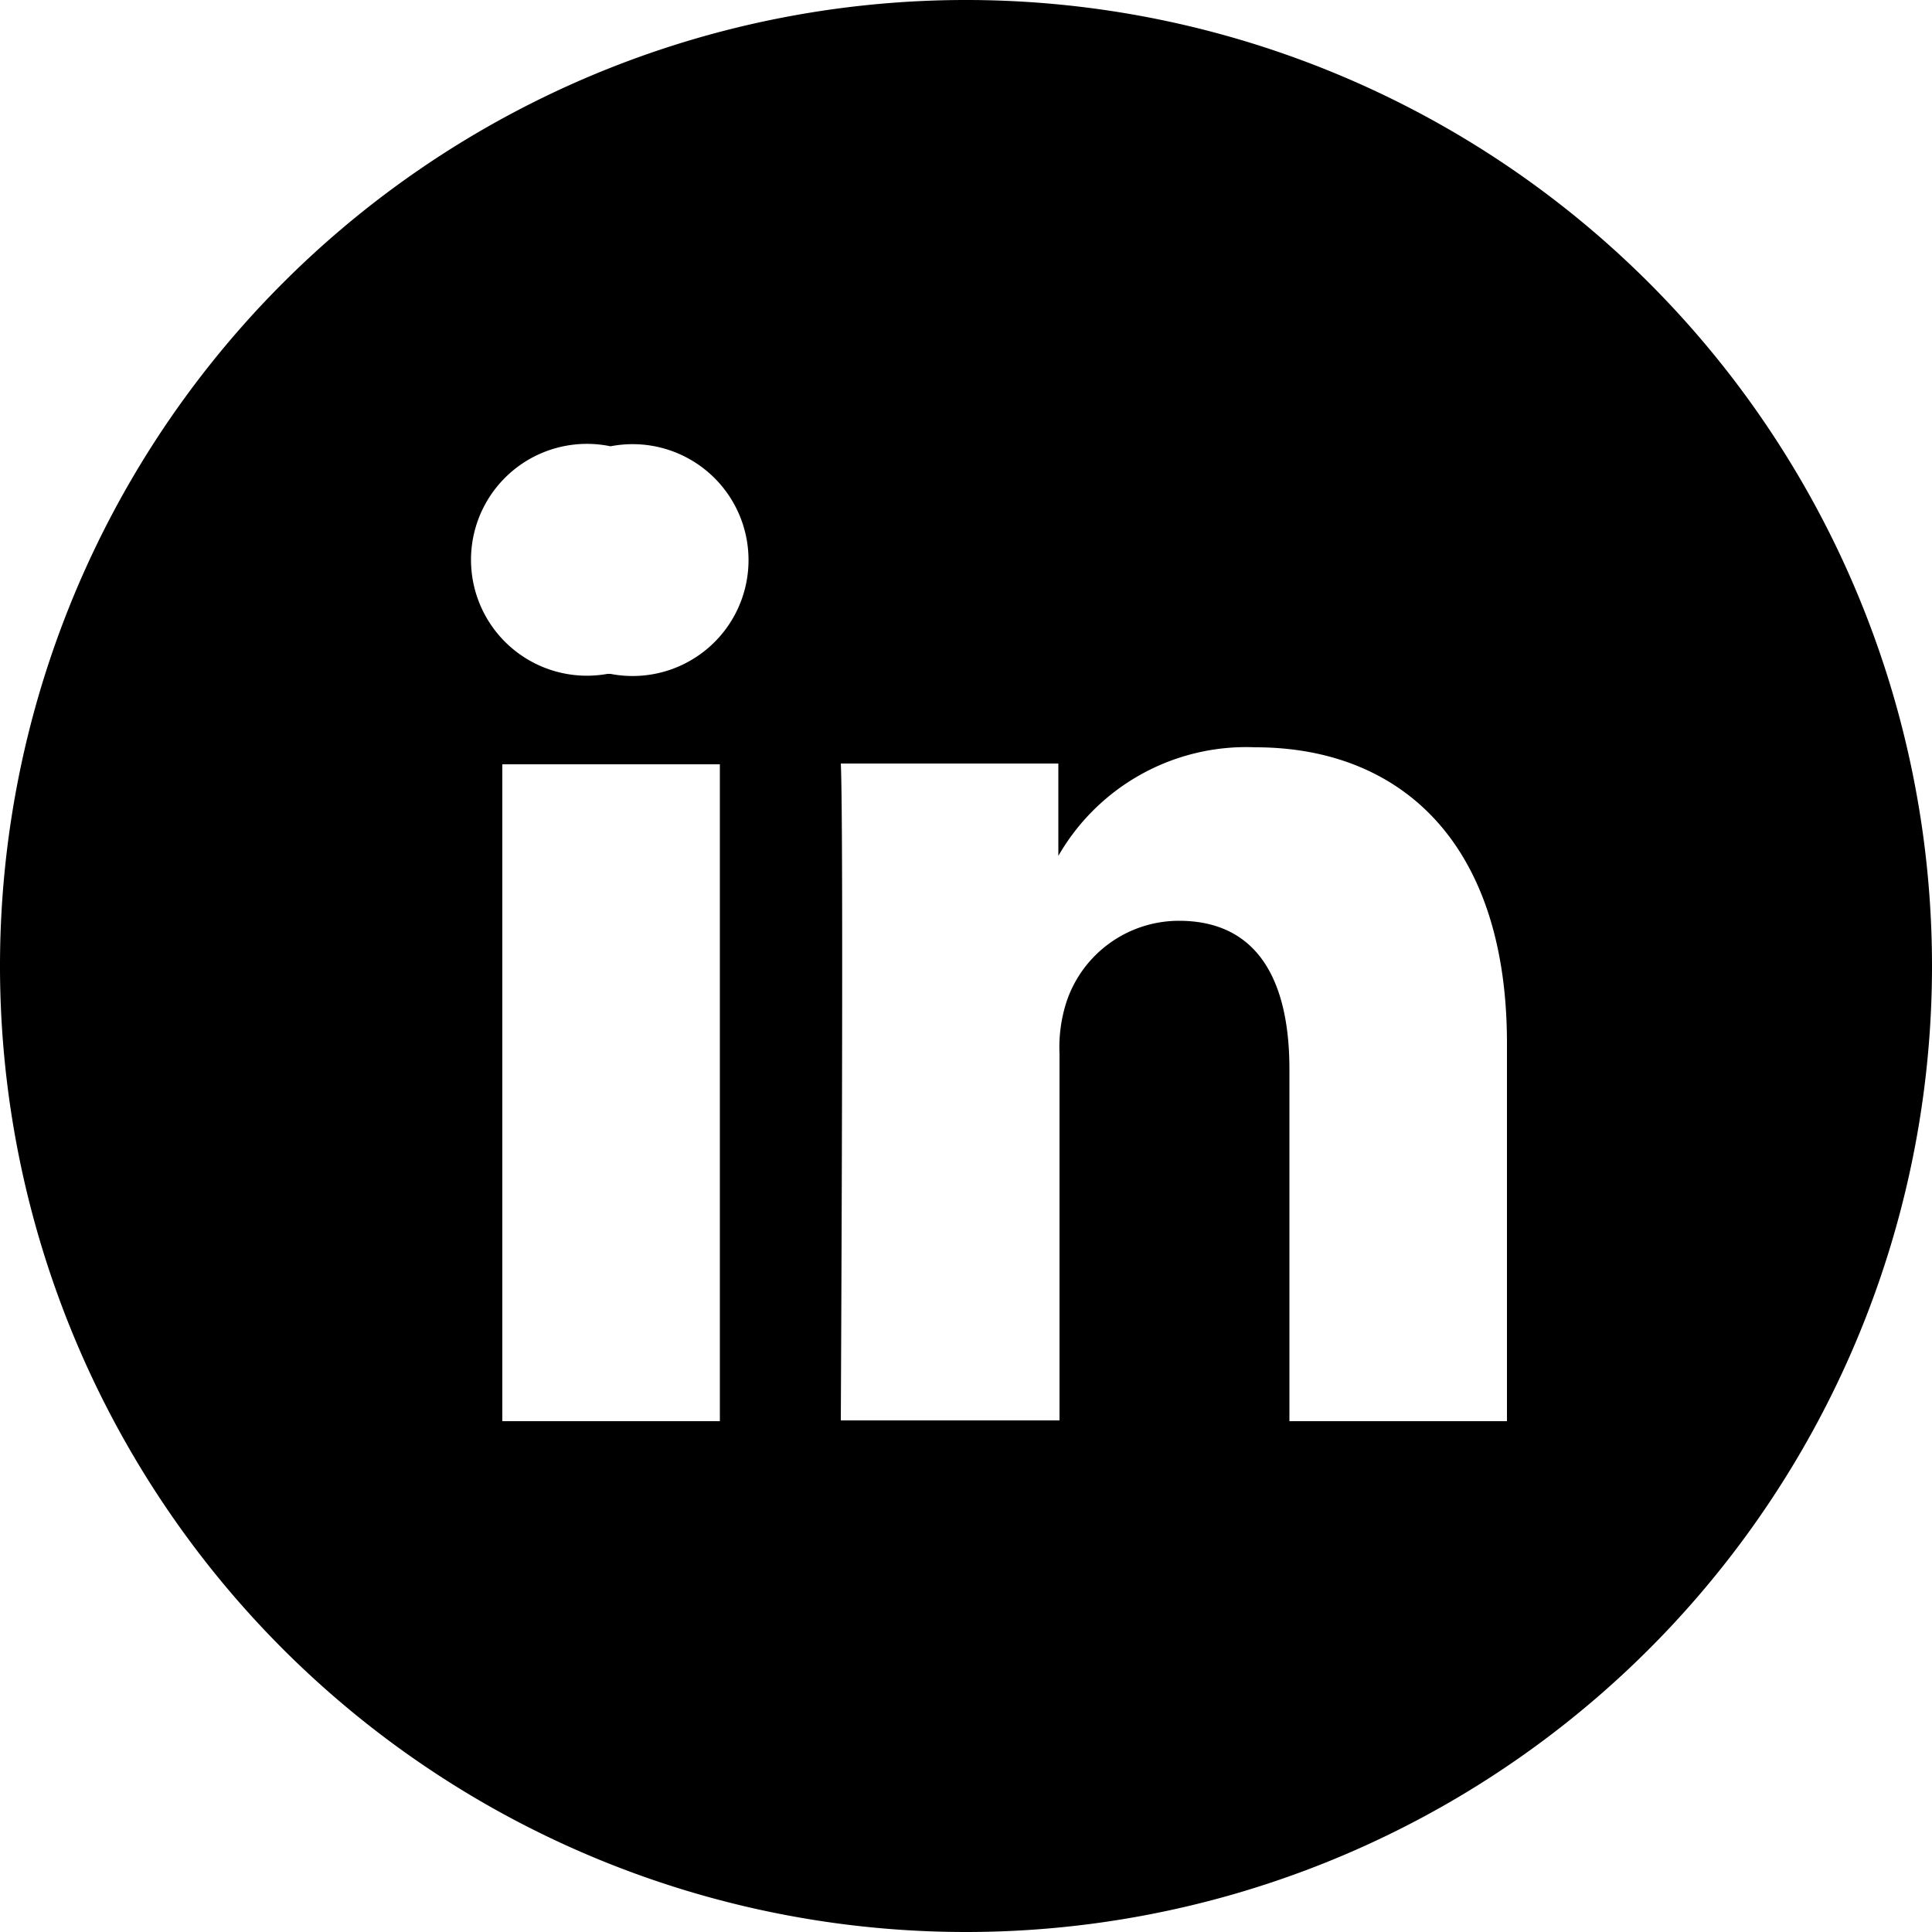 <svg xmlns="http://www.w3.org/2000/svg" viewBox="0 0 50 50">
    <path class="cls-1" d="M39,36.78V27c0-5.23-2.79-7.66-6.51-7.66a5.61,5.61,0,0,0-5.1,2.81V19.76H21.76c.08,1.6,0,17,0,17h5.66V27.27a3.82,3.82,0,0,1,.19-1.37,3.07,3.07,0,0,1,2.9-2.07c2.05,0,2.86,1.56,2.86,3.84v9.11ZM15.8,17.44a3,3,0,1,0,0-5.89,3,3,0,1,0-.08,5.89ZM25,50A25,25,0,1,1,50,25,25,25,0,0,1,25,50ZM18.63,36.78v-17H13v17Z"/>
</svg>